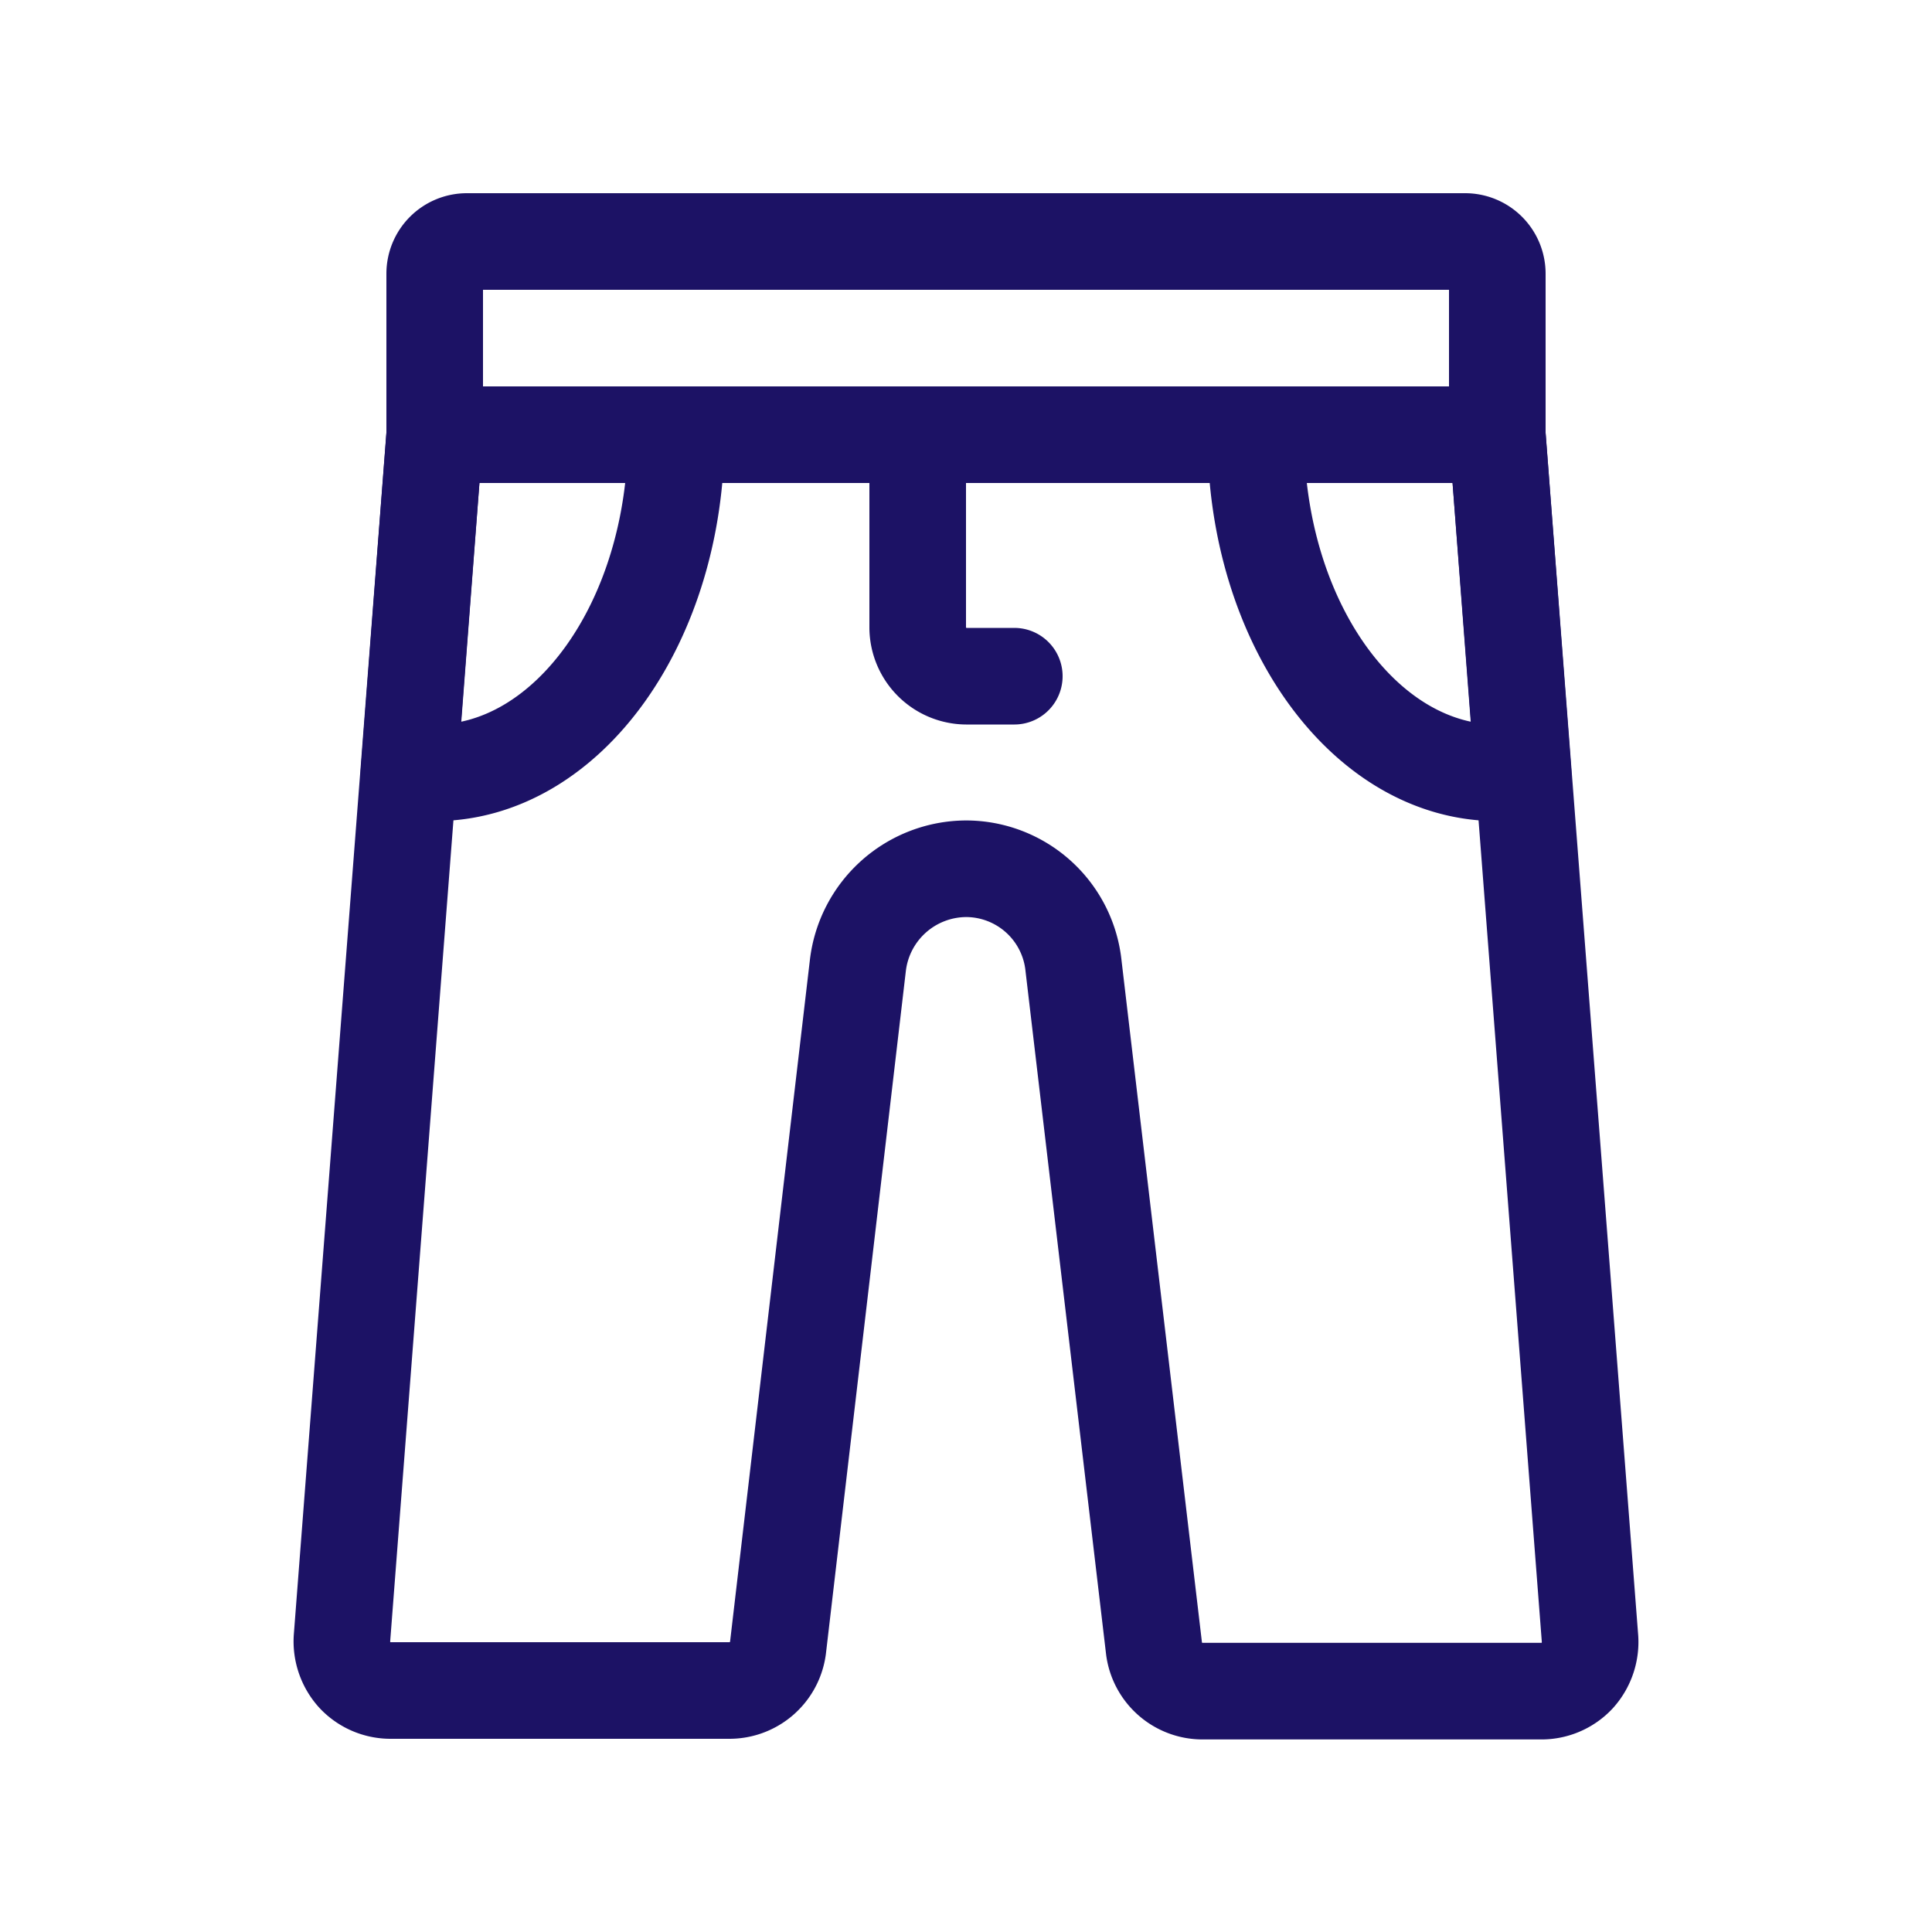 <?xml version="1.0" encoding="UTF-8" standalone="no"?> <svg xmlns="http://www.w3.org/2000/svg" id="Layer_1" data-name="Layer 1" viewBox="0 0 30 30" width="30" height="30"><defs><style>.cls-1{fill:none;stroke:#1c1265;stroke-linecap:round;stroke-linejoin:round;stroke-width:1.5px;}</style></defs><g id="Clothes-Footwear-Accessories_Trousers-Shorts_trousers-calves" data-name="Clothes-Footwear-Accessories / Trousers-Shorts / trousers-calves"><g id="Group_50" data-name="Group 50"><g id="Regular_50" data-name="Regular 50"><path id="Shape_220" data-name="Shape 220" class="cls-1" d="M7.25,3.75h15.5a.5.5,0,0,1,.5.5v2.5H6.75V4.25A.5.5,0,0,1,7.25,3.75Z"></path><path id="Shape_221" data-name="Shape 221" class="cls-1" d="M23.25,6.75H6.75L5.31,25.44a.78.78,0,0,0,.2.57.76.76,0,0,0,.55.24h5.27a.76.76,0,0,0,.75-.66L13.32,15A1.7,1.7,0,0,1,15,13.49,1.68,1.68,0,0,1,16.67,15l1.25,10.6a.76.76,0,0,0,.75.66h5.27a.76.76,0,0,0,.55-.24.78.78,0,0,0,.2-.57Z"></path><path id="Shape_222" data-name="Shape 222" class="cls-1" d="M6.35,12a2.6,2.6,0,0,0,.4,0c2.07,0,3.75-2.35,3.75-5.25H6.75Z"></path><path id="Shape_223" data-name="Shape 223" class="cls-1" d="M23.65,12a2.6,2.6,0,0,1-.4,0c-2.07,0-3.75-2.35-3.75-5.25h3.75Z"></path><path id="Shape_224" data-name="Shape 224" class="cls-1" d="M14.25,6.75v3a.76.76,0,0,0,.75.75h.75"></path></g></g></g></svg> 
